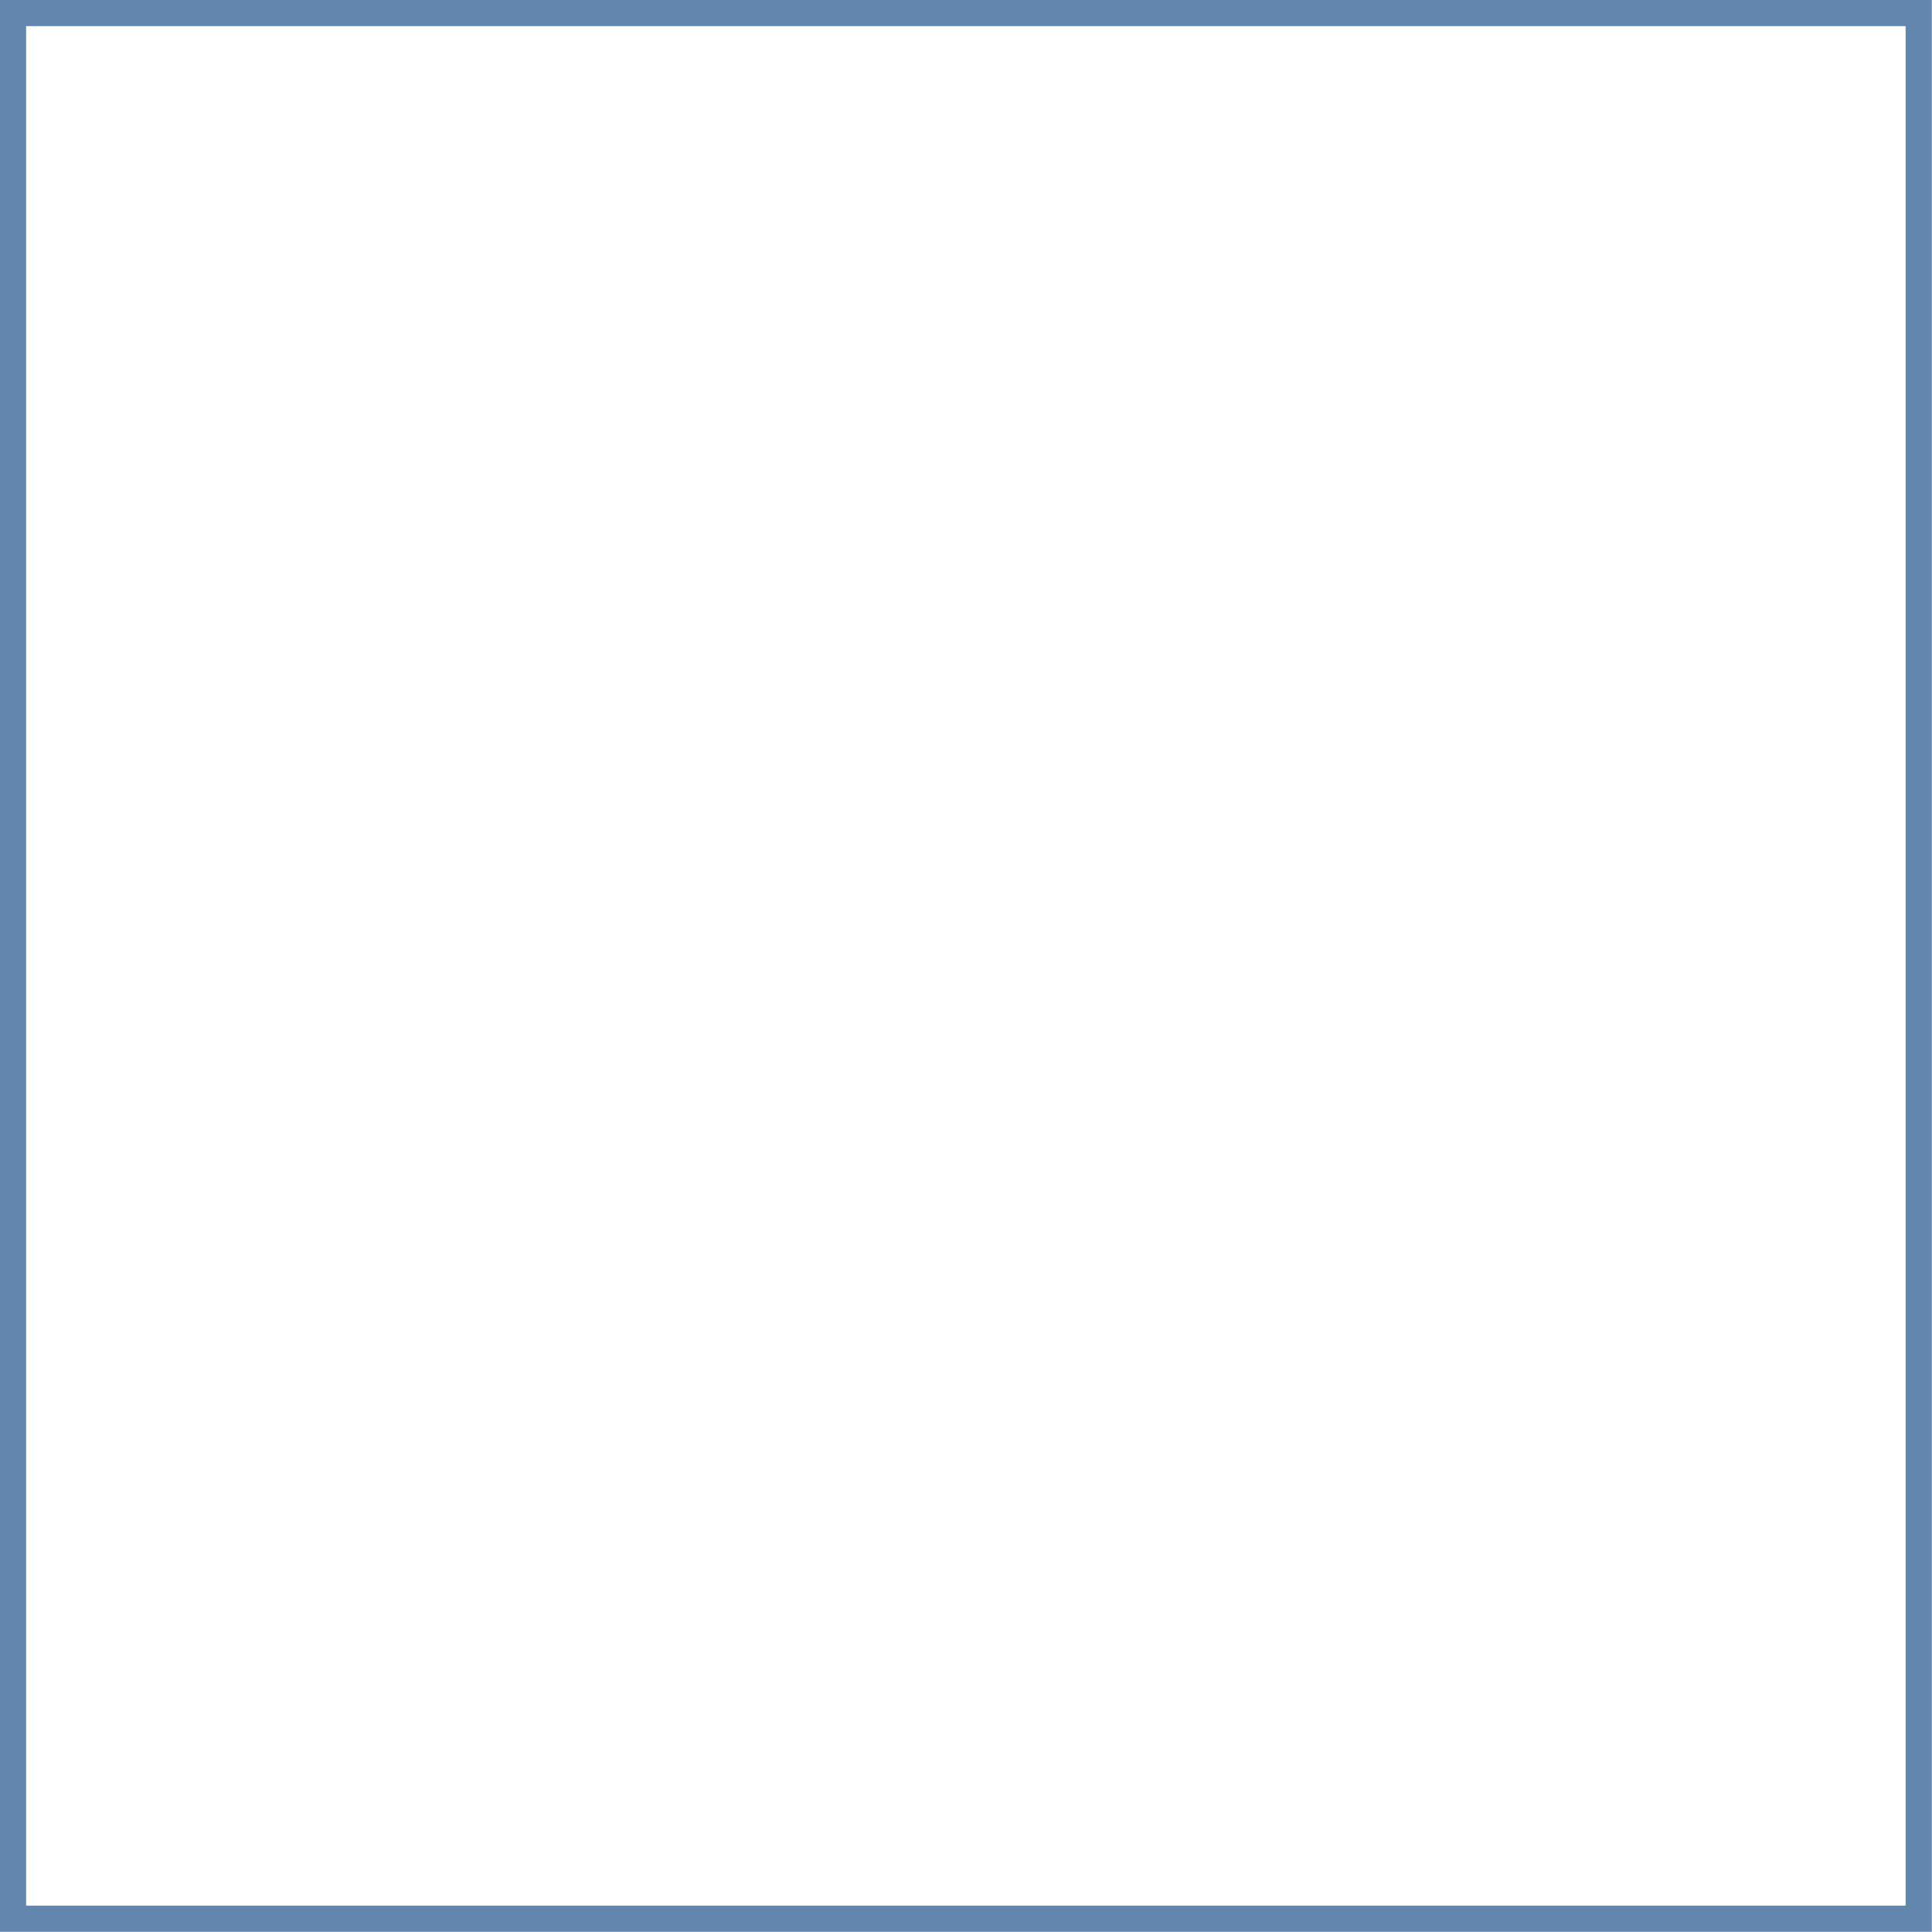 <?xml version="1.0" encoding="UTF-8" standalone="no"?><svg xmlns="http://www.w3.org/2000/svg" xmlns:xlink="http://www.w3.org/1999/xlink" fill="#6386ae" height="737.9" preserveAspectRatio="xMidYMid meet" version="1" viewBox="131.1 131.1 737.9 737.9" width="737.9" zoomAndPan="magnify"><g id="change1_1"><path d="M131.074,131.074v737.852h737.852V131.074H131.074z M858.926,858.926H141.074V141.074h717.852V858.926z"/></g></svg>